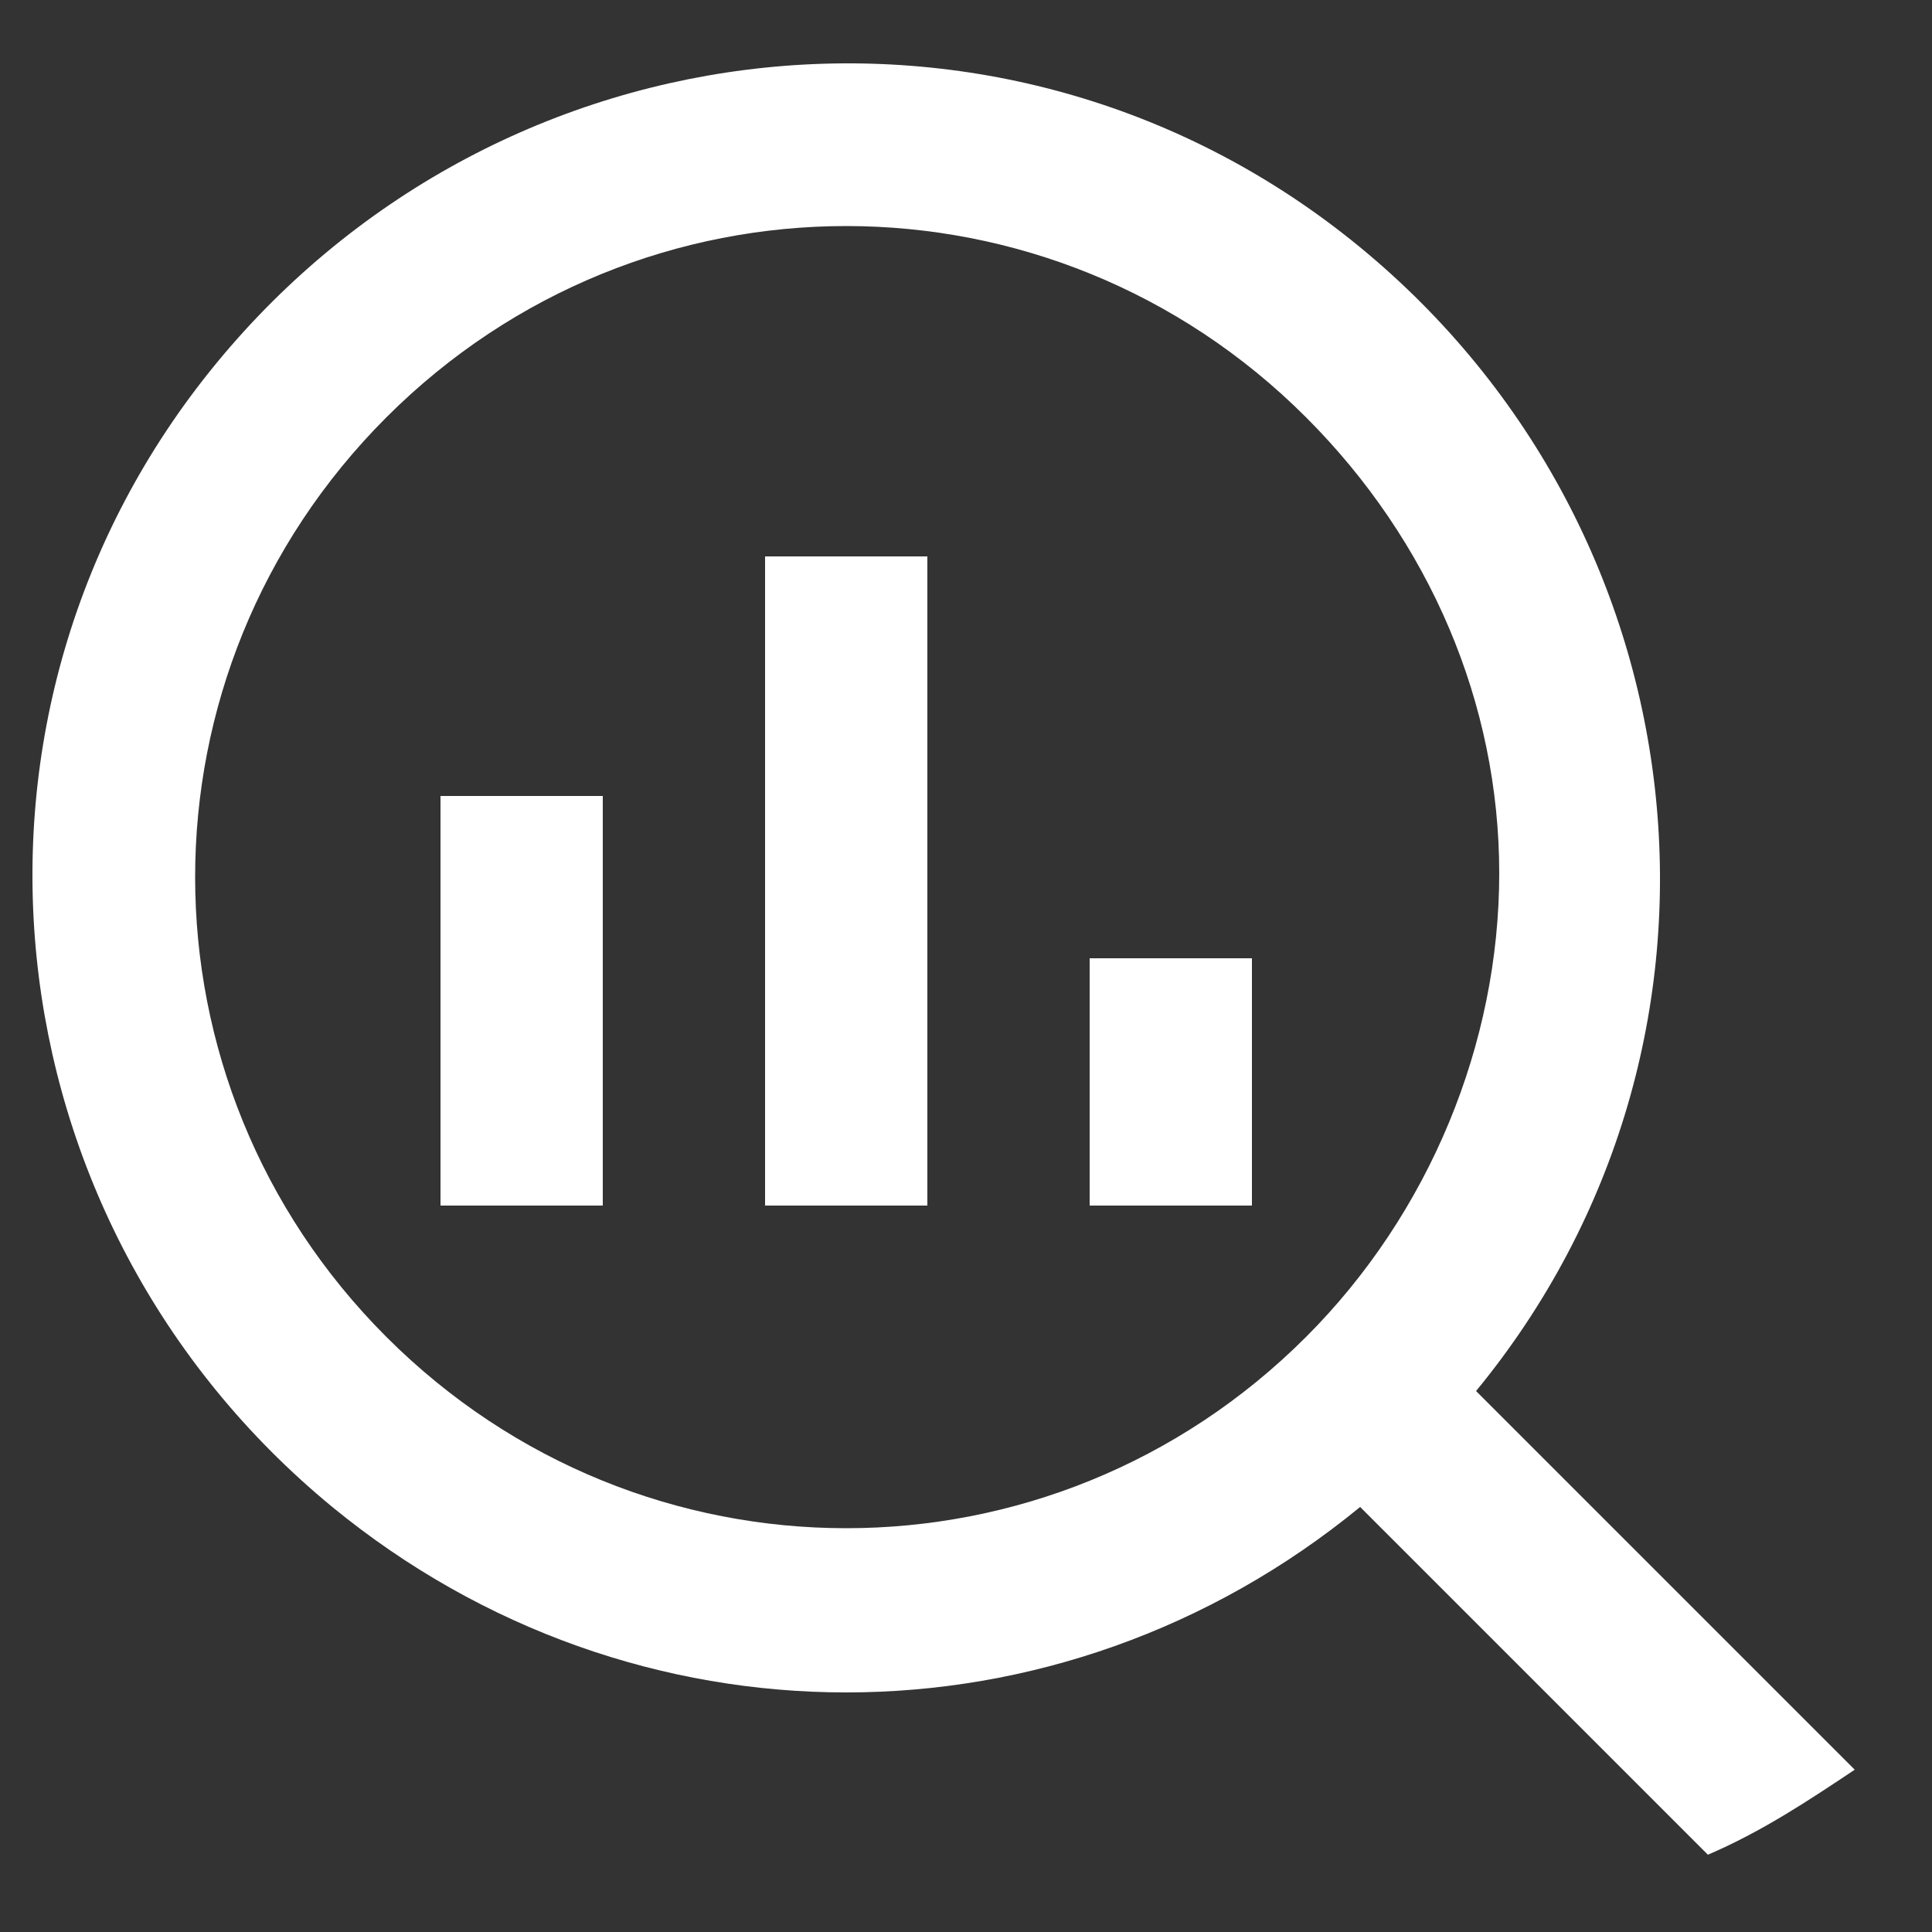 <?xml version="1.0" encoding="UTF-8"?>
<svg xmlns="http://www.w3.org/2000/svg" id="Layer_1" data-name="Layer 1" version="1.1" viewBox="0 0 25 25">
  <rect x="0" y="0" width="25" height="25" fill="#333333" stroke="none"/>
  <defs>
    <style>
      .cls-1 {
        fill: #fff;
        stroke-width: 0px;
      }
    </style>
  </defs>
  <path class="cls-1" d="M19.1,18c3.7-4.5,3-11.1-1.5-14.8C13.1-.5,6.5.2,2.8,4.7-.9,9.2-.2,15.8,4.3,19.5c3.9,3.2,9.4,3.2,13.3,0l4.5,4.5c.7-.3,1.3-.7,1.9-1.1l-4.9-4.9ZM16.9,17.3c-3.3,3.3-8.6,3.3-11.9,0-3.3-3.3-3.3-8.6,0-11.9,3.3-3.3,8.6-3.3,11.9,0,1.6,1.6,2.5,3.7,2.5,5.9,0,2.2-.9,4.4-2.5,6h0Z"></path>
  <path class="cls-1" d="M16.2,12.4h-2.1v3.2h2.1v-3.2Z"></path>
  <path class="cls-1" d="M12,7.2h-2.1v8.4h2.1V7.2Z"></path>
  <path class="cls-1" d="M7.8,10.3h-2.1v5.3h2.1v-5.3Z"></path>
</svg>
